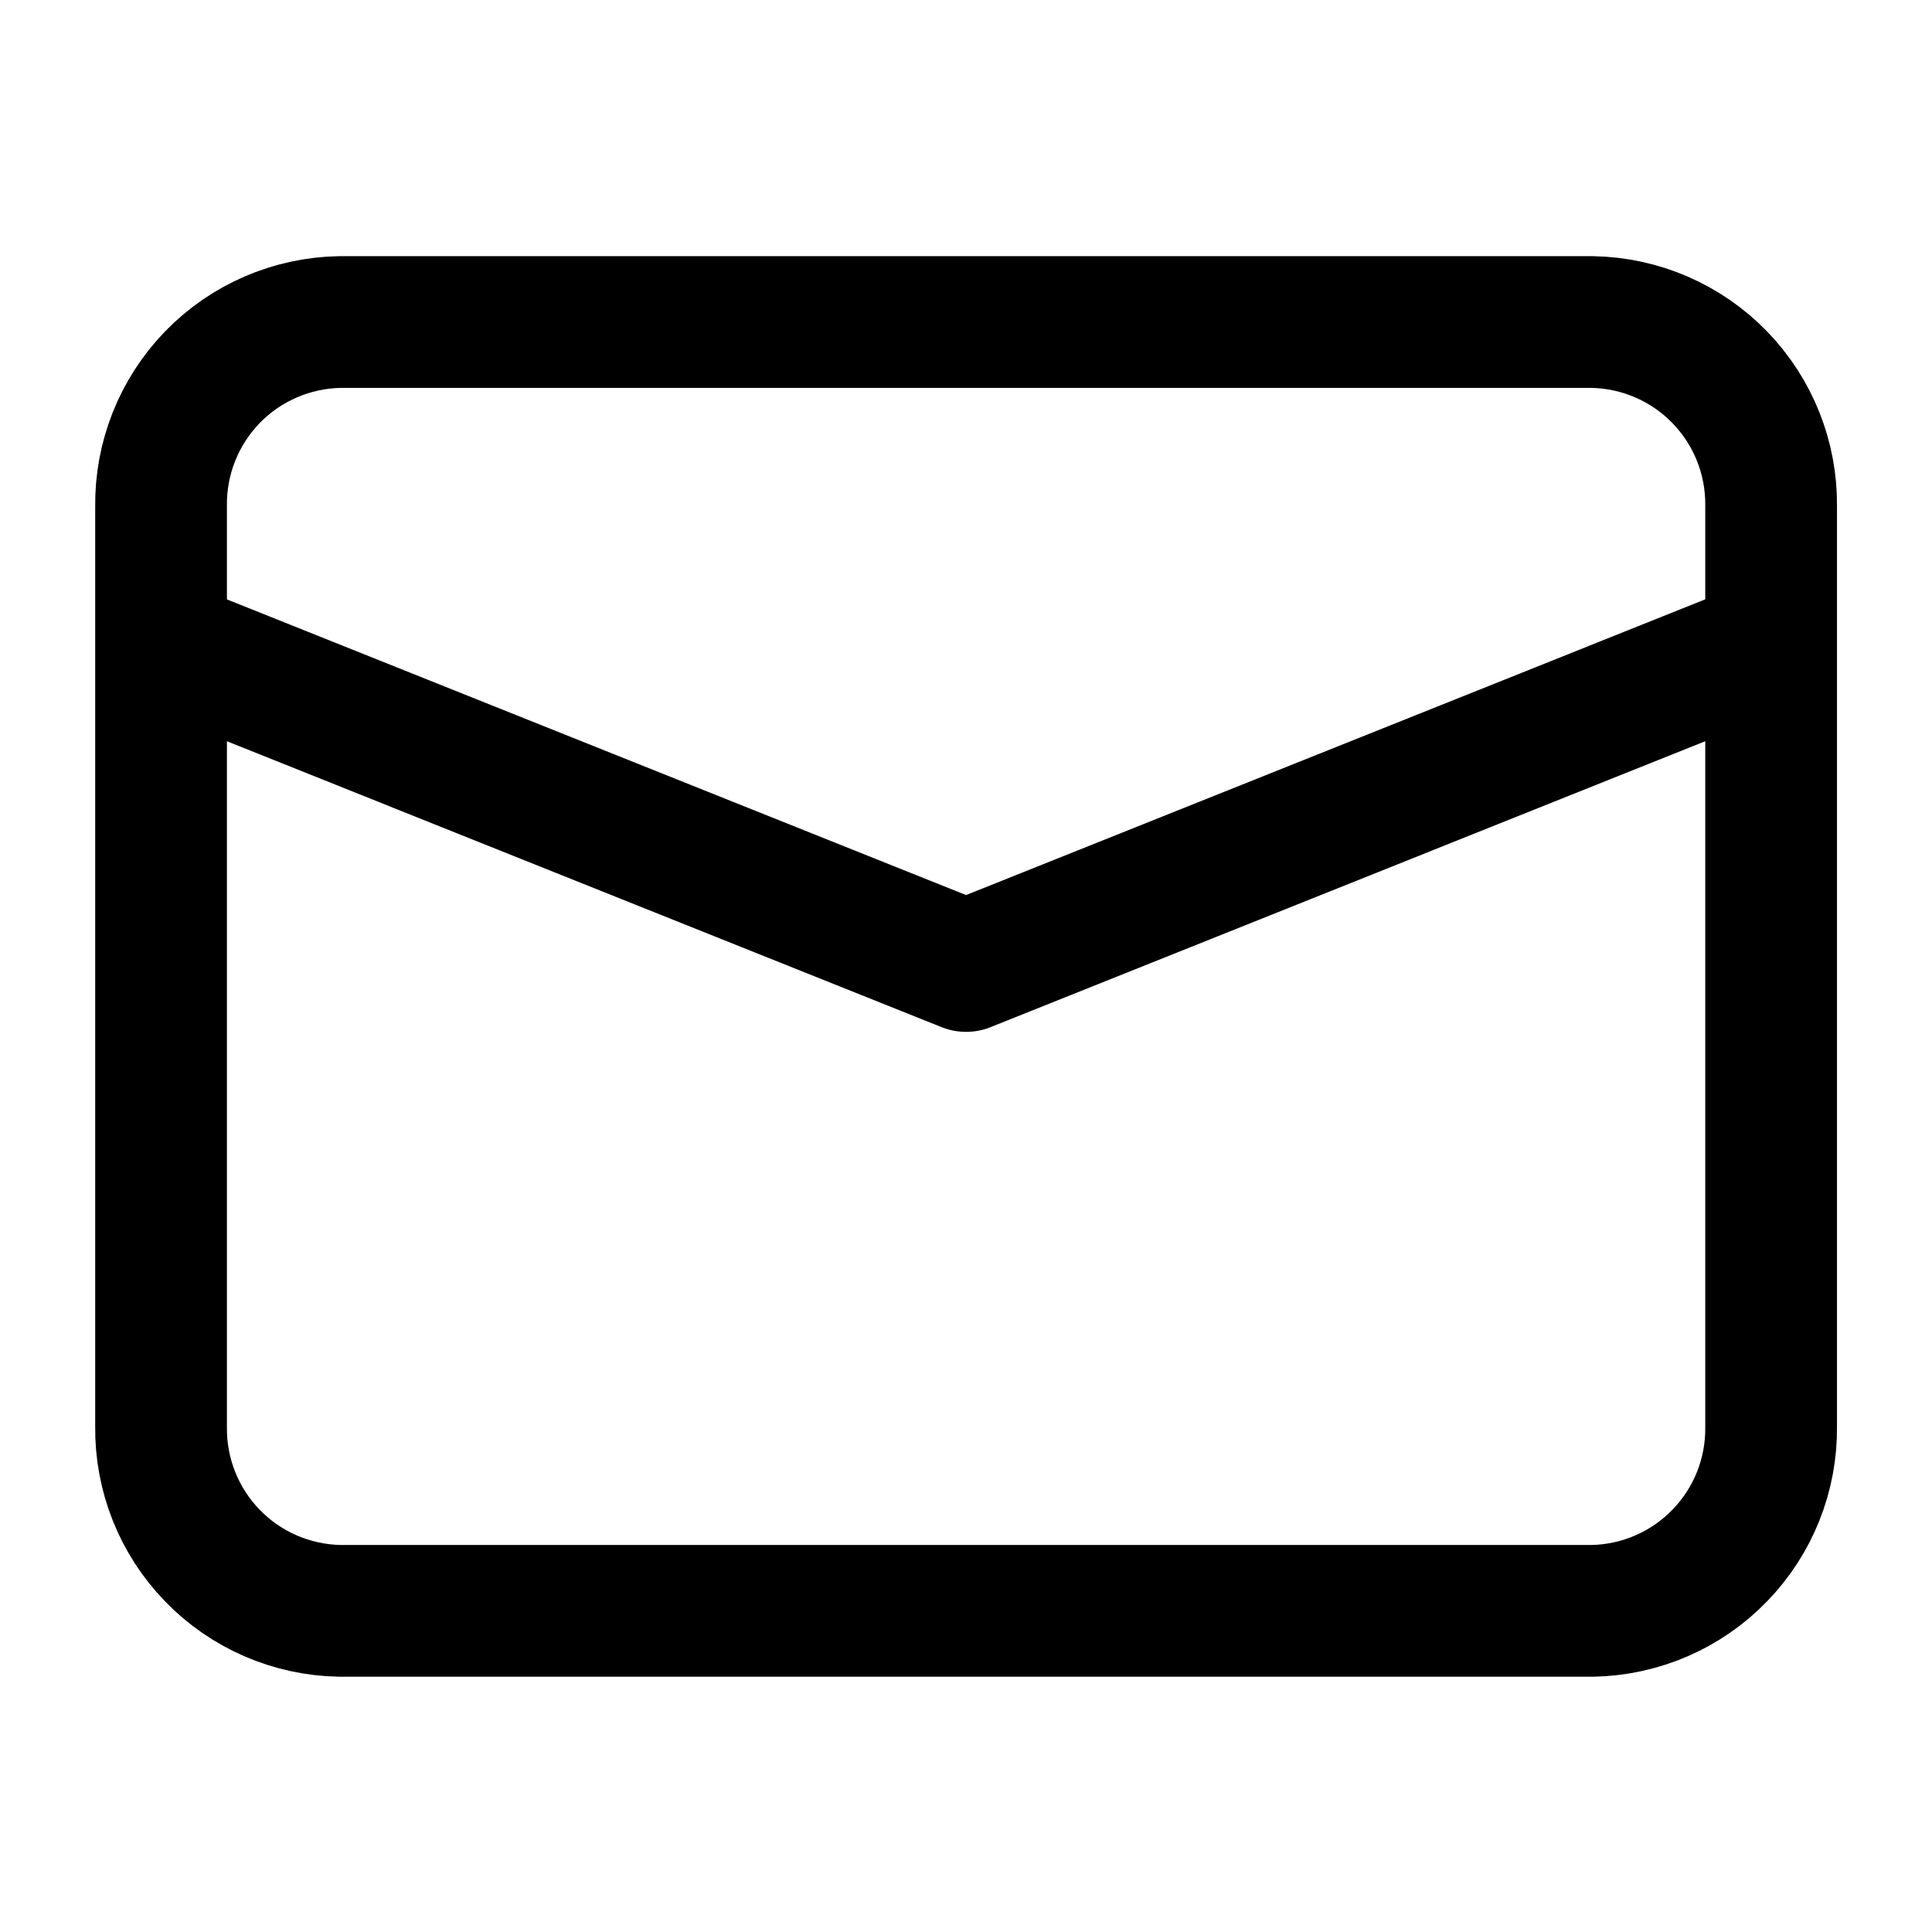 <svg width="22" height="22" viewBox="0 0 22 22" fill="none" xmlns="http://www.w3.org/2000/svg">
<path d="M18.132 18.343H3.869C3.321 18.333 2.799 18.107 2.418 17.713C2.037 17.32 1.827 16.792 1.834 16.244V5.766C1.827 5.218 2.037 4.69 2.418 4.296C2.799 3.903 3.321 3.677 3.869 3.667H18.132C18.68 3.677 19.202 3.903 19.583 4.296C19.965 4.69 20.175 5.218 20.168 5.766V16.244C20.175 16.792 19.965 17.32 19.583 17.713C19.202 18.107 18.68 18.333 18.132 18.343V18.343Z" stroke="black" stroke-width="1.5" stroke-miterlimit="10"/>
<path d="M1.834 7.333L11.001 11L20.167 7.333" stroke="black" stroke-width="1.5" stroke-linejoin="round"/>
</svg>
